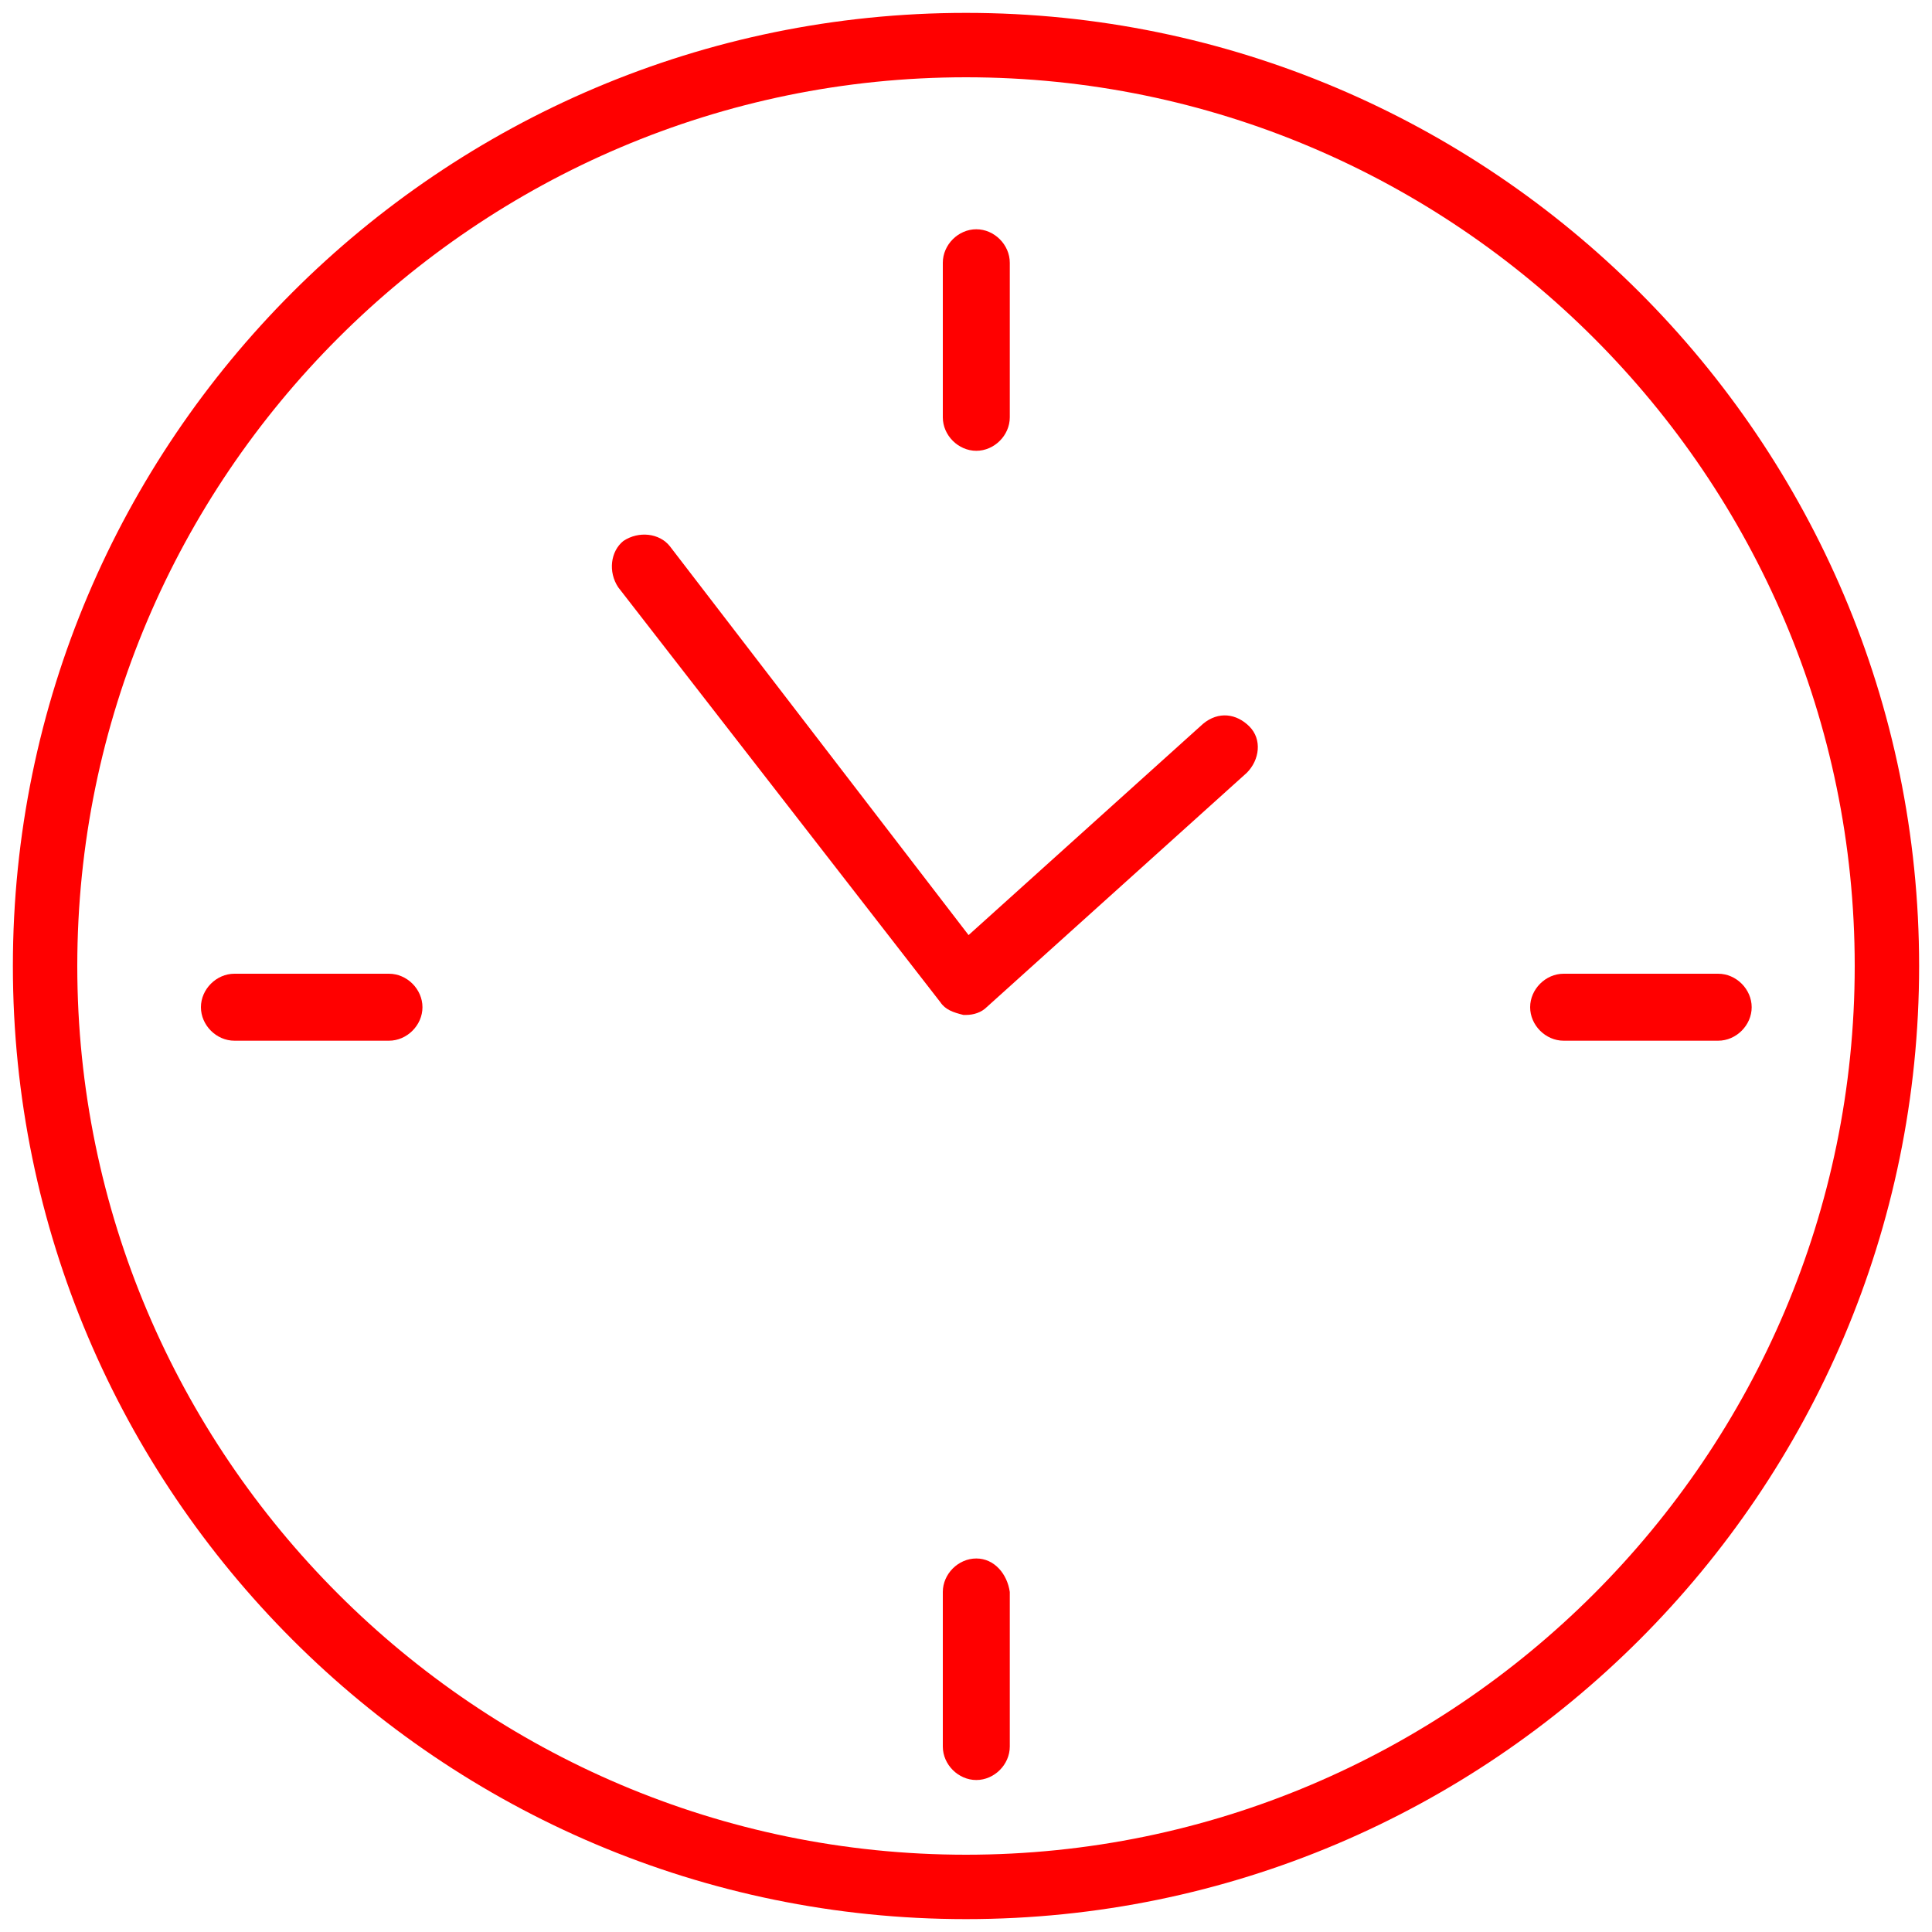 <svg width="75" height="75" xmlns="http://www.w3.org/2000/svg" xml:space="preserve" version="1.1">

 <g>
  <title>Layer 1</title>
  <g id="svg_1">
   <path id="svg_2" fill="#FF0000" d="m37.5,0.5c-20.4,0 -37,16.6 -37,37s16.6,37 37,37s37,-16.6 37,-37s-16.6,-37 -37,-37zm0,71.5c-19,0 -34.5,-15.5 -34.5,-34.5s15.5,-34.5 34.5,-34.5s34.5,15.5 34.5,34.5s-15.5,34.5 -34.5,34.5z" class="st0"/>
   <path id="svg_3" fill="#FF0000" d="m46.7,28.1l-9.1,8.2l-11.6,-15.1c-0.4,-0.5 -1.2,-0.6 -1.8,-0.2c-0.5,0.4 -0.6,1.2 -0.2,1.8l12.5,16.1c0.2,0.3 0.5,0.4 0.9,0.5c0,0 0.1,0 0.1,0c0.3,0 0.6,-0.1 0.8,-0.3l10.1,-9.1c0.5,-0.5 0.6,-1.3 0.1,-1.8c-0.5,-0.5 -1.2,-0.6 -1.8,-0.1z" class="st0"/>
   <path id="svg_4" fill="#FF0000" d="m37.9,17.5c0.7,0 1.3,-0.6 1.3,-1.3l0,-6c0,-0.7 -0.6,-1.3 -1.3,-1.3s-1.3,0.6 -1.3,1.3l0,6c0,0.7 0.6,1.3 1.3,1.3z" class="st0"/>
   <path id="svg_5" fill="#FF0000" d="m37.9,60.5c-0.7,0 -1.3,0.6 -1.3,1.3l0,6c0,0.7 0.6,1.3 1.3,1.3s1.3,-0.6 1.3,-1.3l0,-6c-0.1,-0.7 -0.6,-1.3 -1.3,-1.3z" class="st0"/>
   <path id="svg_6" fill="#FF0000" d="m15.1,37.8l-6,0c-0.7,0 -1.3,0.6 -1.3,1.3s0.6,1.3 1.3,1.3l6,0c0.7,0 1.3,-0.6 1.3,-1.3s-0.6,-1.3 -1.3,-1.3z" class="st0"/>
   <path id="svg_7" fill="#FF0000" d="m66.7,37.8l-6,0c-0.7,0 -1.3,0.6 -1.3,1.3s0.6,1.3 1.3,1.3l6,0c0.7,0 1.3,-0.6 1.3,-1.3s-0.6,-1.3 -1.3,-1.3z" class="st0"/>
  </g>
 </g>
</svg>